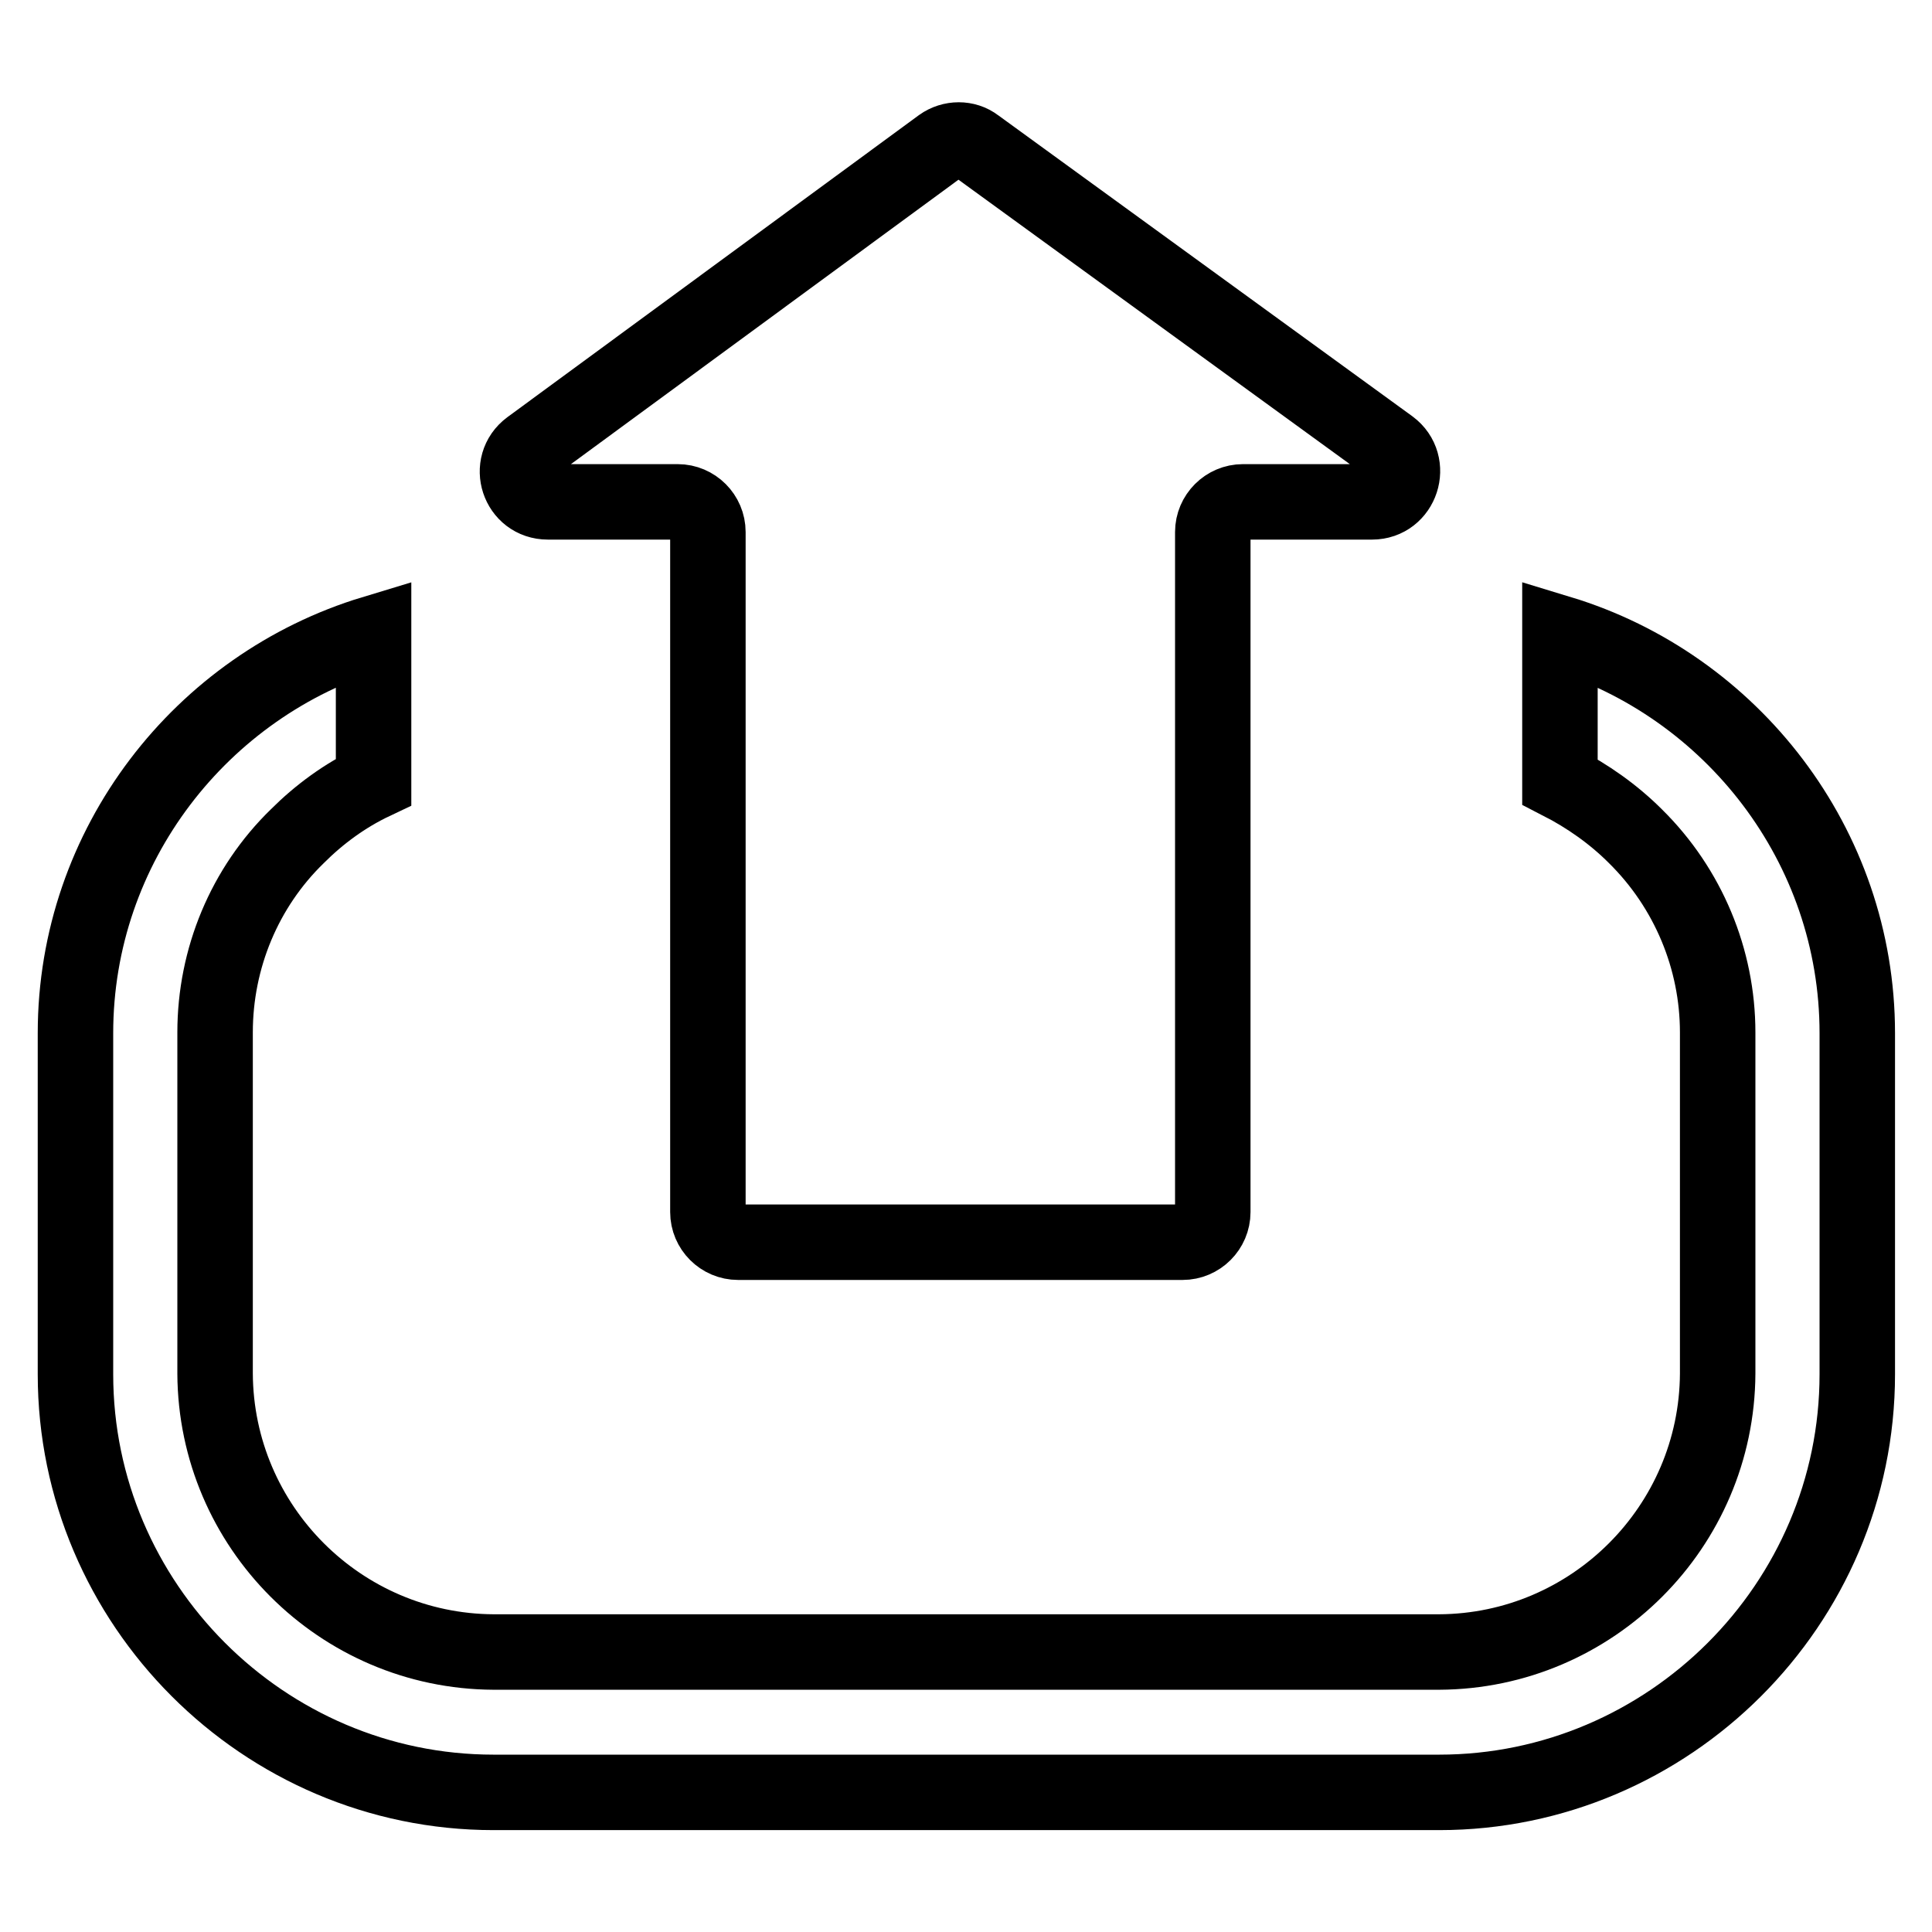 <?xml version="1.0" encoding="utf-8"?>
<!-- Svg Vector Icons : http://www.onlinewebfonts.com/icon -->
<!DOCTYPE svg PUBLIC "-//W3C//DTD SVG 1.1//EN" "http://www.w3.org/Graphics/SVG/1.1/DTD/svg11.dtd">
<svg version="1.1" xmlns="http://www.w3.org/2000/svg" xmlns:xlink="http://www.w3.org/1999/xlink" x="0px" y="0px" viewBox="0 0 256 256" enable-background="new 0 0 256 256" xml:space="preserve">
<g> <path stroke-width="10" fill-opacity="0" stroke="#000000"  d="M124.7,19.3L70.2,59.3c-3.1,2.3-1.5,7.2,2.4,7.2h17.2c2.2,0,4,1.8,4,4c0,0,0,0,0,0v90.1c0,2.2,1.8,4,4,4 l0,0h58.9c2.2,0,4-1.8,4-4l0,0V70.5c0-2.2,1.8-4,4-4l0,0h17.1c3.9,0,5.5-5,2.4-7.3l-54.9-39.9C128,18.3,126.1,18.3,124.7,19.3z  M216.7,110.8c7,6.9,10.9,16.3,10.9,26v45.2c-0.1,20.3-16.6,36.8-36.9,36.9H65.4c-20.3-0.1-36.8-16.6-36.9-36.9v-45.2 c0-9.8,3.9-19.2,10.9-26c2.9-2.9,6.3-5.4,10.1-7.2V83.9C26.7,90.8,10,112,10,136.9v45.2c0,30.4,24.9,55.4,55.4,55.4h125.3 c30.4,0,55.4-24.9,55.4-55.4v-45.2c0-24.9-16.7-46.1-39.4-53v19.7C210.4,105.5,213.8,107.9,216.7,110.8L216.7,110.8z"/></g>
</svg>